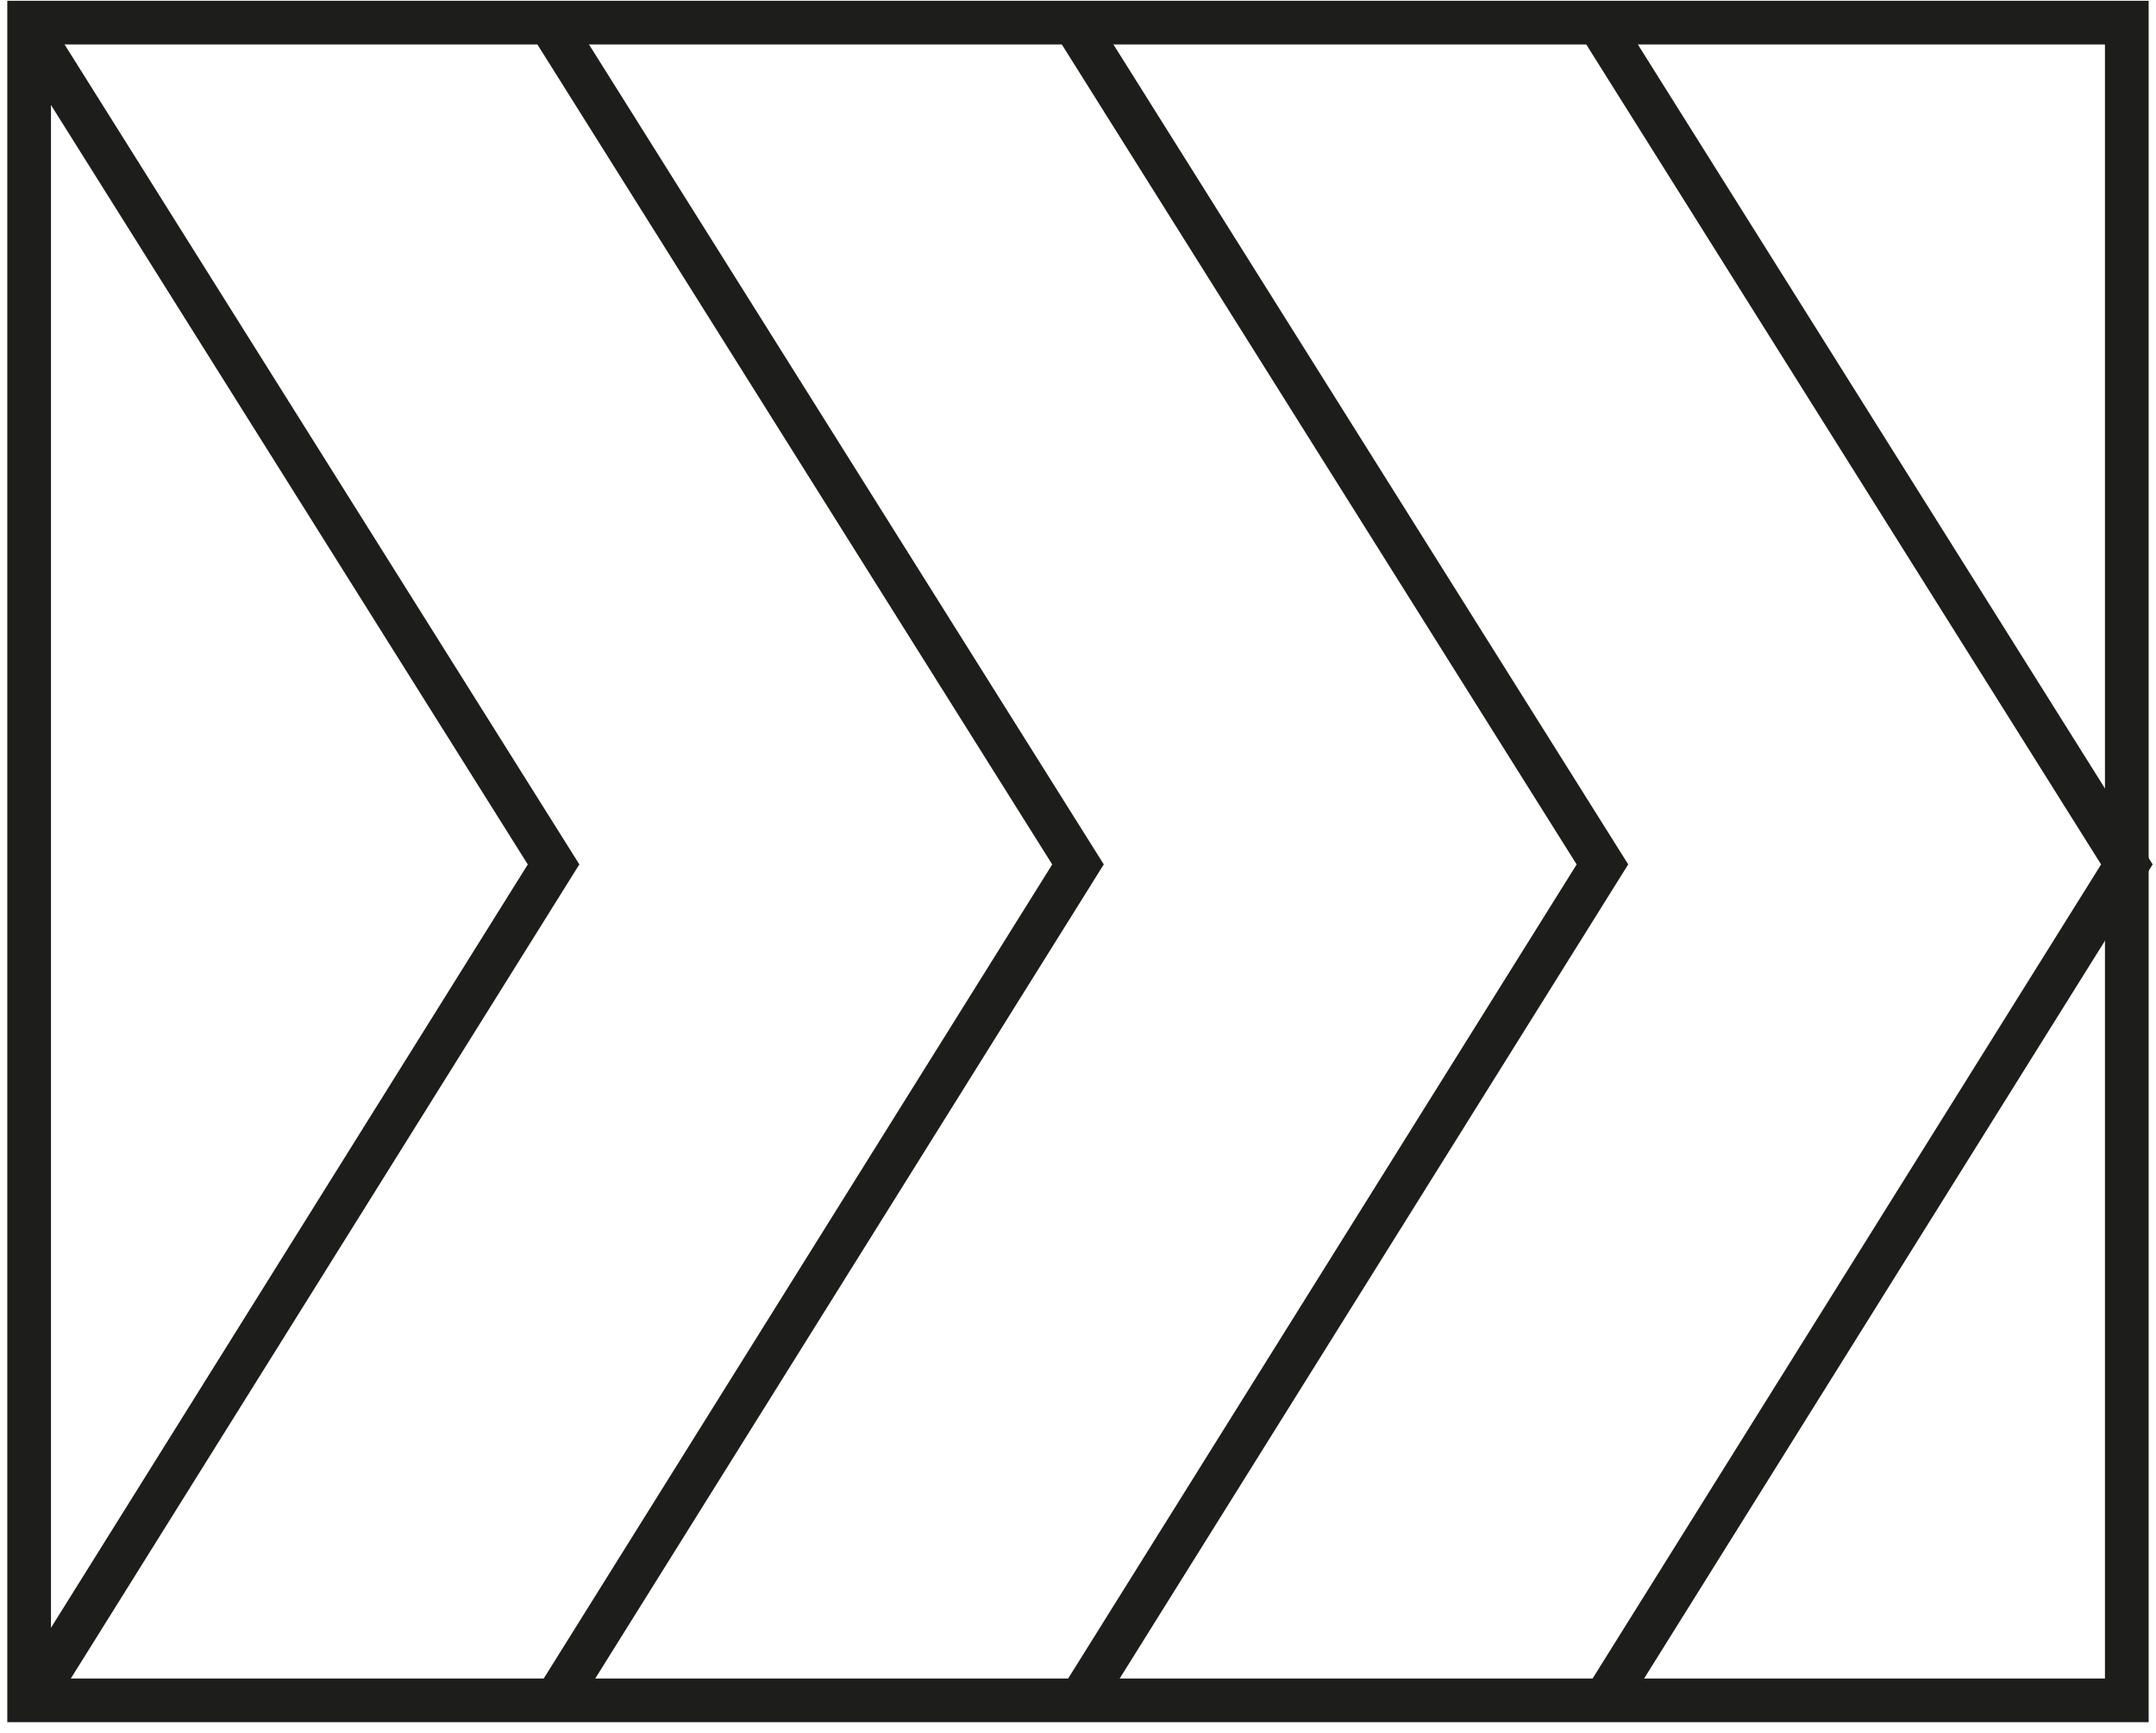 <svg width="148" height="119" viewBox="0 0 148 119" fill="none" xmlns="http://www.w3.org/2000/svg">
<path d="M2 116.75L2 1.553L145.996 1.553L145.996 116.75L2 116.75Z" stroke="#1D1D1B" stroke-width="3"/>
<path d="M38 117L74 59.353L38 2" stroke="#1D1D1B" stroke-width="3"/>
<path d="M2 117L38 59.353L2 2" stroke="#1D1D1B" stroke-width="3"/>
<path d="M74 117L110 59.353L74 2" stroke="#1D1D1B" stroke-width="3"/>
<path d="M110 117L146 59.353L110 2" stroke="#1D1D1B" stroke-width="3"/>
</svg>
